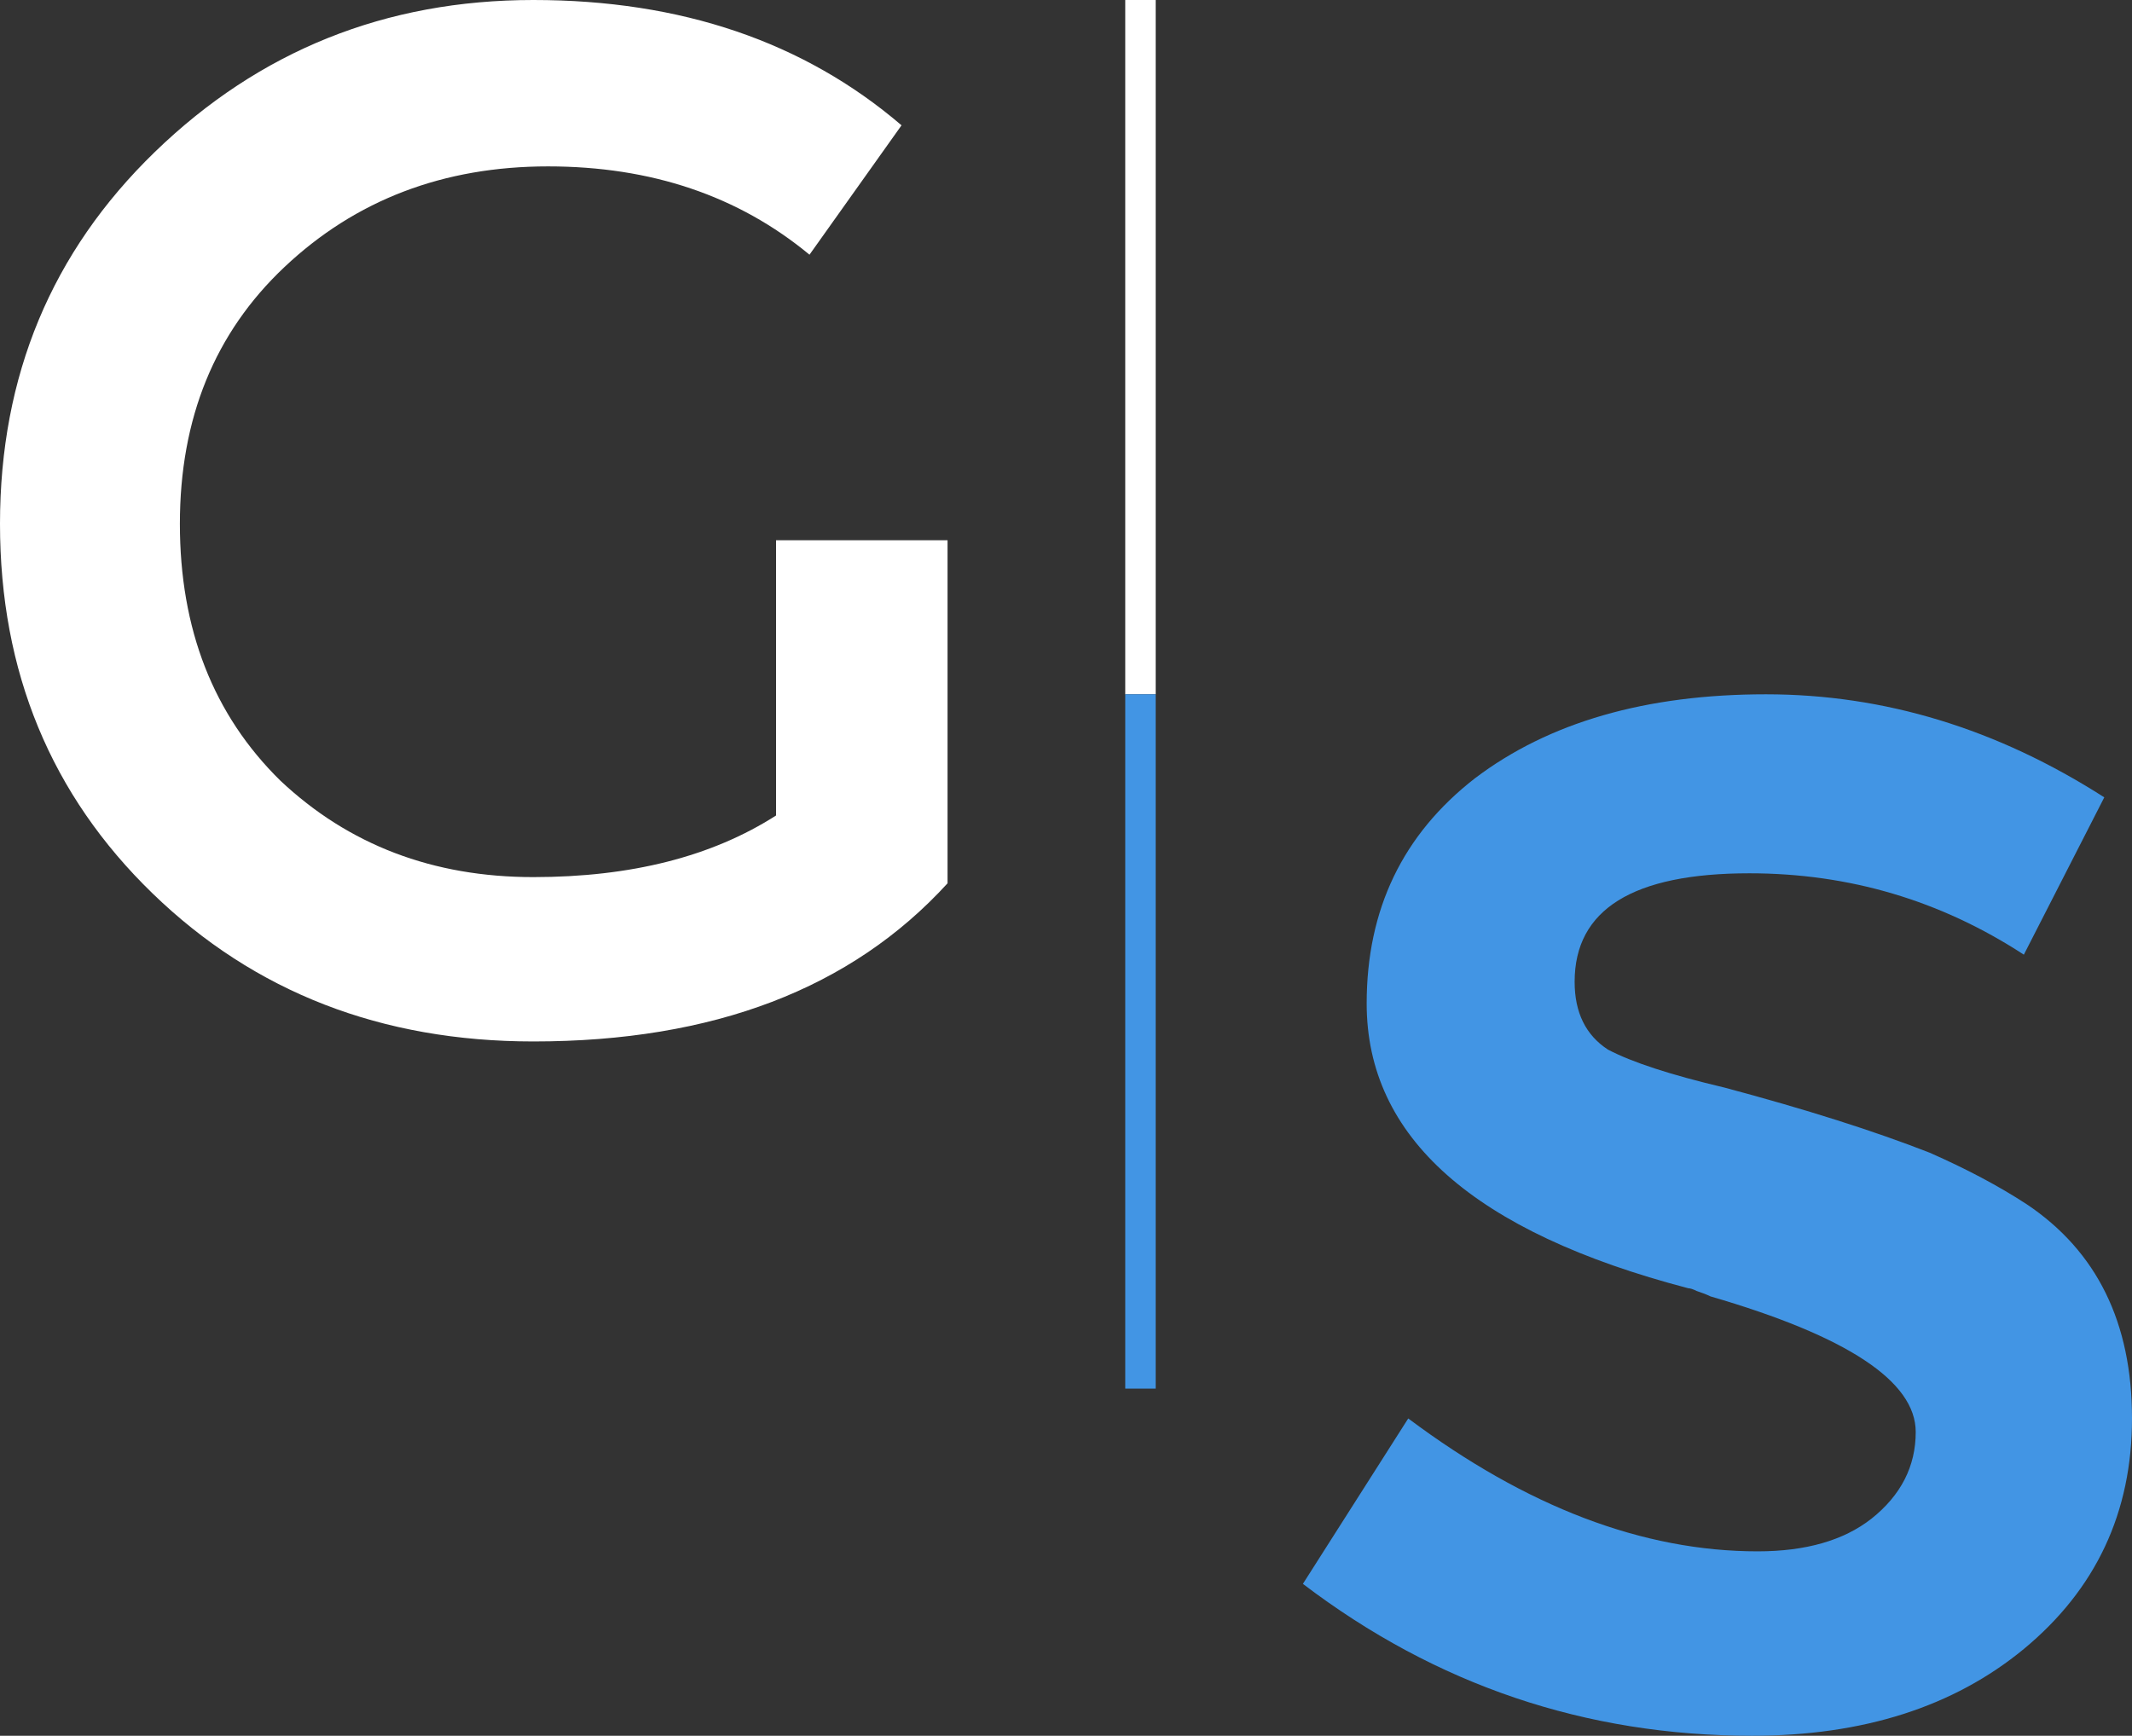 <svg width="70" height="57" viewBox="0 0 70 57" fill="none" xmlns="http://www.w3.org/2000/svg">
<rect x="0" y="0" width="70" height="57" fill="#333333" stroke="none"/>
<path d="M25.48 17.741H31.111V29.006C27.952 32.468 23.419 34.2 17.513 34.2C12.522 34.2 8.356 32.581 5.013 29.343C1.671 26.105 0 22.058 0 17.201C0 12.344 1.694 8.275 5.082 4.992C8.516 1.664 12.66 0 17.513 0C22.366 0 26.395 1.372 29.6 4.115L26.578 8.364C24.243 6.431 21.382 5.464 17.994 5.464C14.56 5.464 11.675 6.566 9.34 8.769C7.051 10.928 5.906 13.738 5.906 17.201C5.906 20.664 7.005 23.474 9.203 25.633C11.446 27.747 14.216 28.803 17.513 28.803C20.718 28.803 23.373 28.129 25.48 26.78V17.741Z" fill="white"/>
<line x1="37.445" y1="2.18558e-08" x2="37.445" y2="22.8" stroke="white"/>
<line x1="37.445" y1="22.8" x2="37.445" y2="45.6" stroke="#4295E4"/>
<path d="M57.527 57C52.064 57 47.148 55.337 42.778 52.012L46.237 46.58C50.122 49.489 53.946 50.944 57.709 50.944C59.287 50.944 60.531 50.587 61.442 49.875C62.413 49.103 62.899 48.153 62.899 47.025C62.899 45.362 60.653 43.878 56.161 42.572C56.04 42.513 55.888 42.453 55.706 42.394C55.585 42.334 55.494 42.305 55.433 42.305C48.392 40.464 44.872 37.347 44.872 32.953C44.872 29.866 46.055 27.402 48.423 25.561C50.85 23.72 54.037 22.8 57.982 22.8C61.867 22.8 65.569 23.928 69.09 26.184L66.449 31.35C63.718 29.569 60.714 28.678 57.436 28.678C53.612 28.678 51.7 29.866 51.7 32.241C51.7 33.25 52.064 33.992 52.793 34.467C53.582 34.883 54.856 35.298 56.617 35.714C59.287 36.427 61.533 37.139 63.354 37.852C64.568 38.386 65.63 38.95 66.54 39.544C68.847 41.087 70 43.433 70 46.58C70 49.667 68.816 52.191 66.449 54.15C64.143 56.05 61.169 57 57.527 57Z" fill="#4295E4"/>
</svg>
